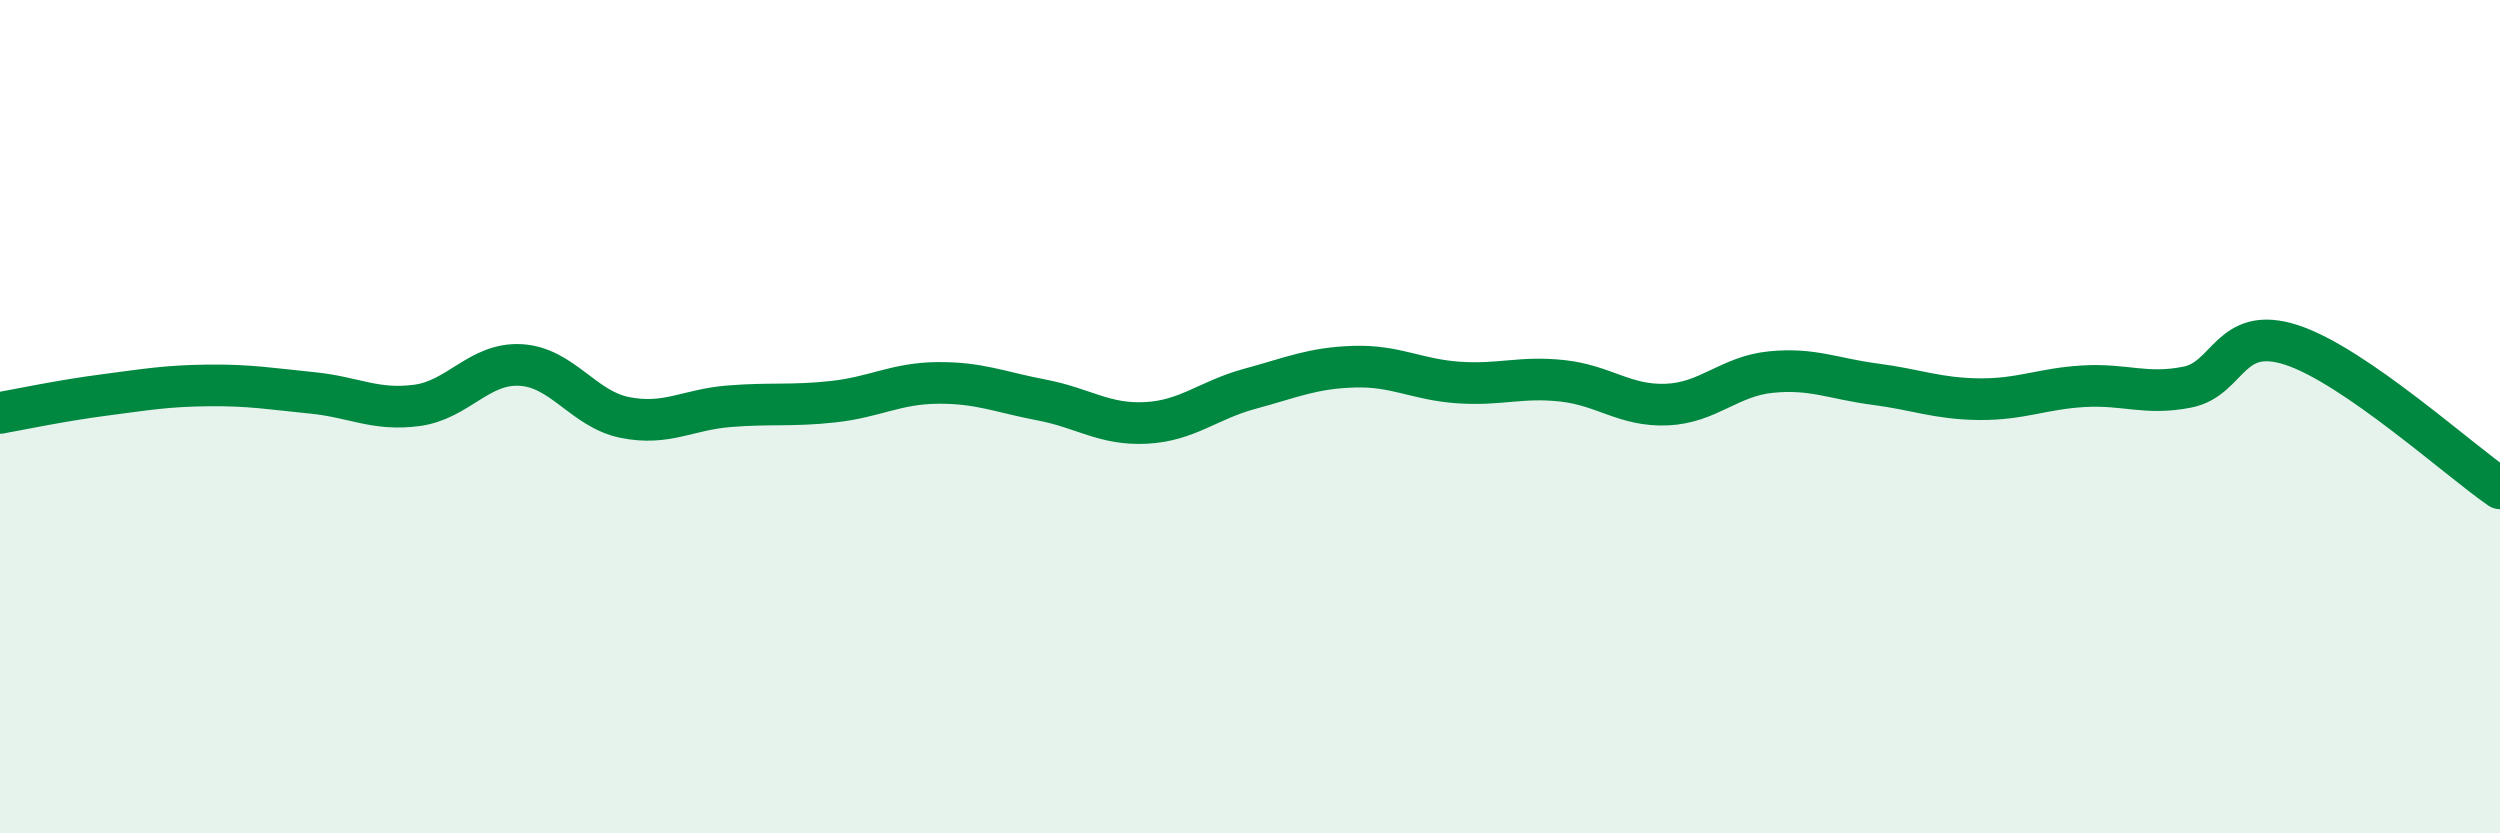 
    <svg width="60" height="20" viewBox="0 0 60 20" xmlns="http://www.w3.org/2000/svg">
      <path
        d="M 0,9.91 C 0.5,9.82 1.5,9.61 2.5,9.48 C 3.5,9.35 4,9.26 5,9.25 C 6,9.24 6.5,9.33 7.5,9.43 C 8.5,9.53 9,9.86 10,9.73 C 11,9.6 11.5,8.7 12.5,8.76 C 13.5,8.82 14,9.82 15,10.02 C 16,10.22 16.5,9.83 17.5,9.75 C 18.5,9.67 19,9.75 20,9.64 C 21,9.53 21.5,9.2 22.5,9.19 C 23.5,9.18 24,9.41 25,9.6 C 26,9.79 26.5,10.2 27.5,10.15 C 28.5,10.1 29,9.6 30,9.33 C 31,9.06 31.5,8.83 32.5,8.8 C 33.5,8.77 34,9.11 35,9.18 C 36,9.25 36.5,9.03 37.5,9.14 C 38.5,9.25 39,9.75 40,9.71 C 41,9.67 41.5,9.03 42.5,8.93 C 43.5,8.83 44,9.09 45,9.22 C 46,9.35 46.5,9.57 47.5,9.58 C 48.5,9.59 49,9.33 50,9.27 C 51,9.21 51.5,9.49 52.5,9.29 C 53.5,9.09 53.5,7.79 55,8.28 C 56.5,8.77 59,11.03 60,11.72L60 20L0 20Z"
        fill="#008740"
        opacity="0.1"
        stroke-linecap="round"
        stroke-linejoin="round"
      />
      <path
        d="M 0,9.91 C 0.5,9.82 1.5,9.61 2.5,9.48 C 3.5,9.35 4,9.26 5,9.25 C 6,9.24 6.5,9.33 7.5,9.43 C 8.5,9.53 9,9.86 10,9.73 C 11,9.6 11.5,8.7 12.5,8.76 C 13.5,8.82 14,9.82 15,10.02 C 16,10.22 16.5,9.83 17.5,9.75 C 18.5,9.67 19,9.75 20,9.64 C 21,9.53 21.5,9.2 22.5,9.19 C 23.5,9.18 24,9.41 25,9.6 C 26,9.79 26.5,10.2 27.5,10.15 C 28.5,10.1 29,9.6 30,9.33 C 31,9.06 31.5,8.83 32.5,8.8 C 33.5,8.77 34,9.11 35,9.18 C 36,9.25 36.5,9.03 37.5,9.14 C 38.5,9.25 39,9.75 40,9.71 C 41,9.67 41.5,9.03 42.5,8.93 C 43.5,8.83 44,9.09 45,9.22 C 46,9.35 46.5,9.57 47.5,9.58 C 48.5,9.59 49,9.33 50,9.27 C 51,9.21 51.5,9.49 52.5,9.29 C 53.5,9.09 53.5,7.79 55,8.28 C 56.5,8.77 59,11.03 60,11.72"
        stroke="#008740"
        stroke-width="1"
        fill="none"
        stroke-linecap="round"
        stroke-linejoin="round"
      />
    </svg>
  